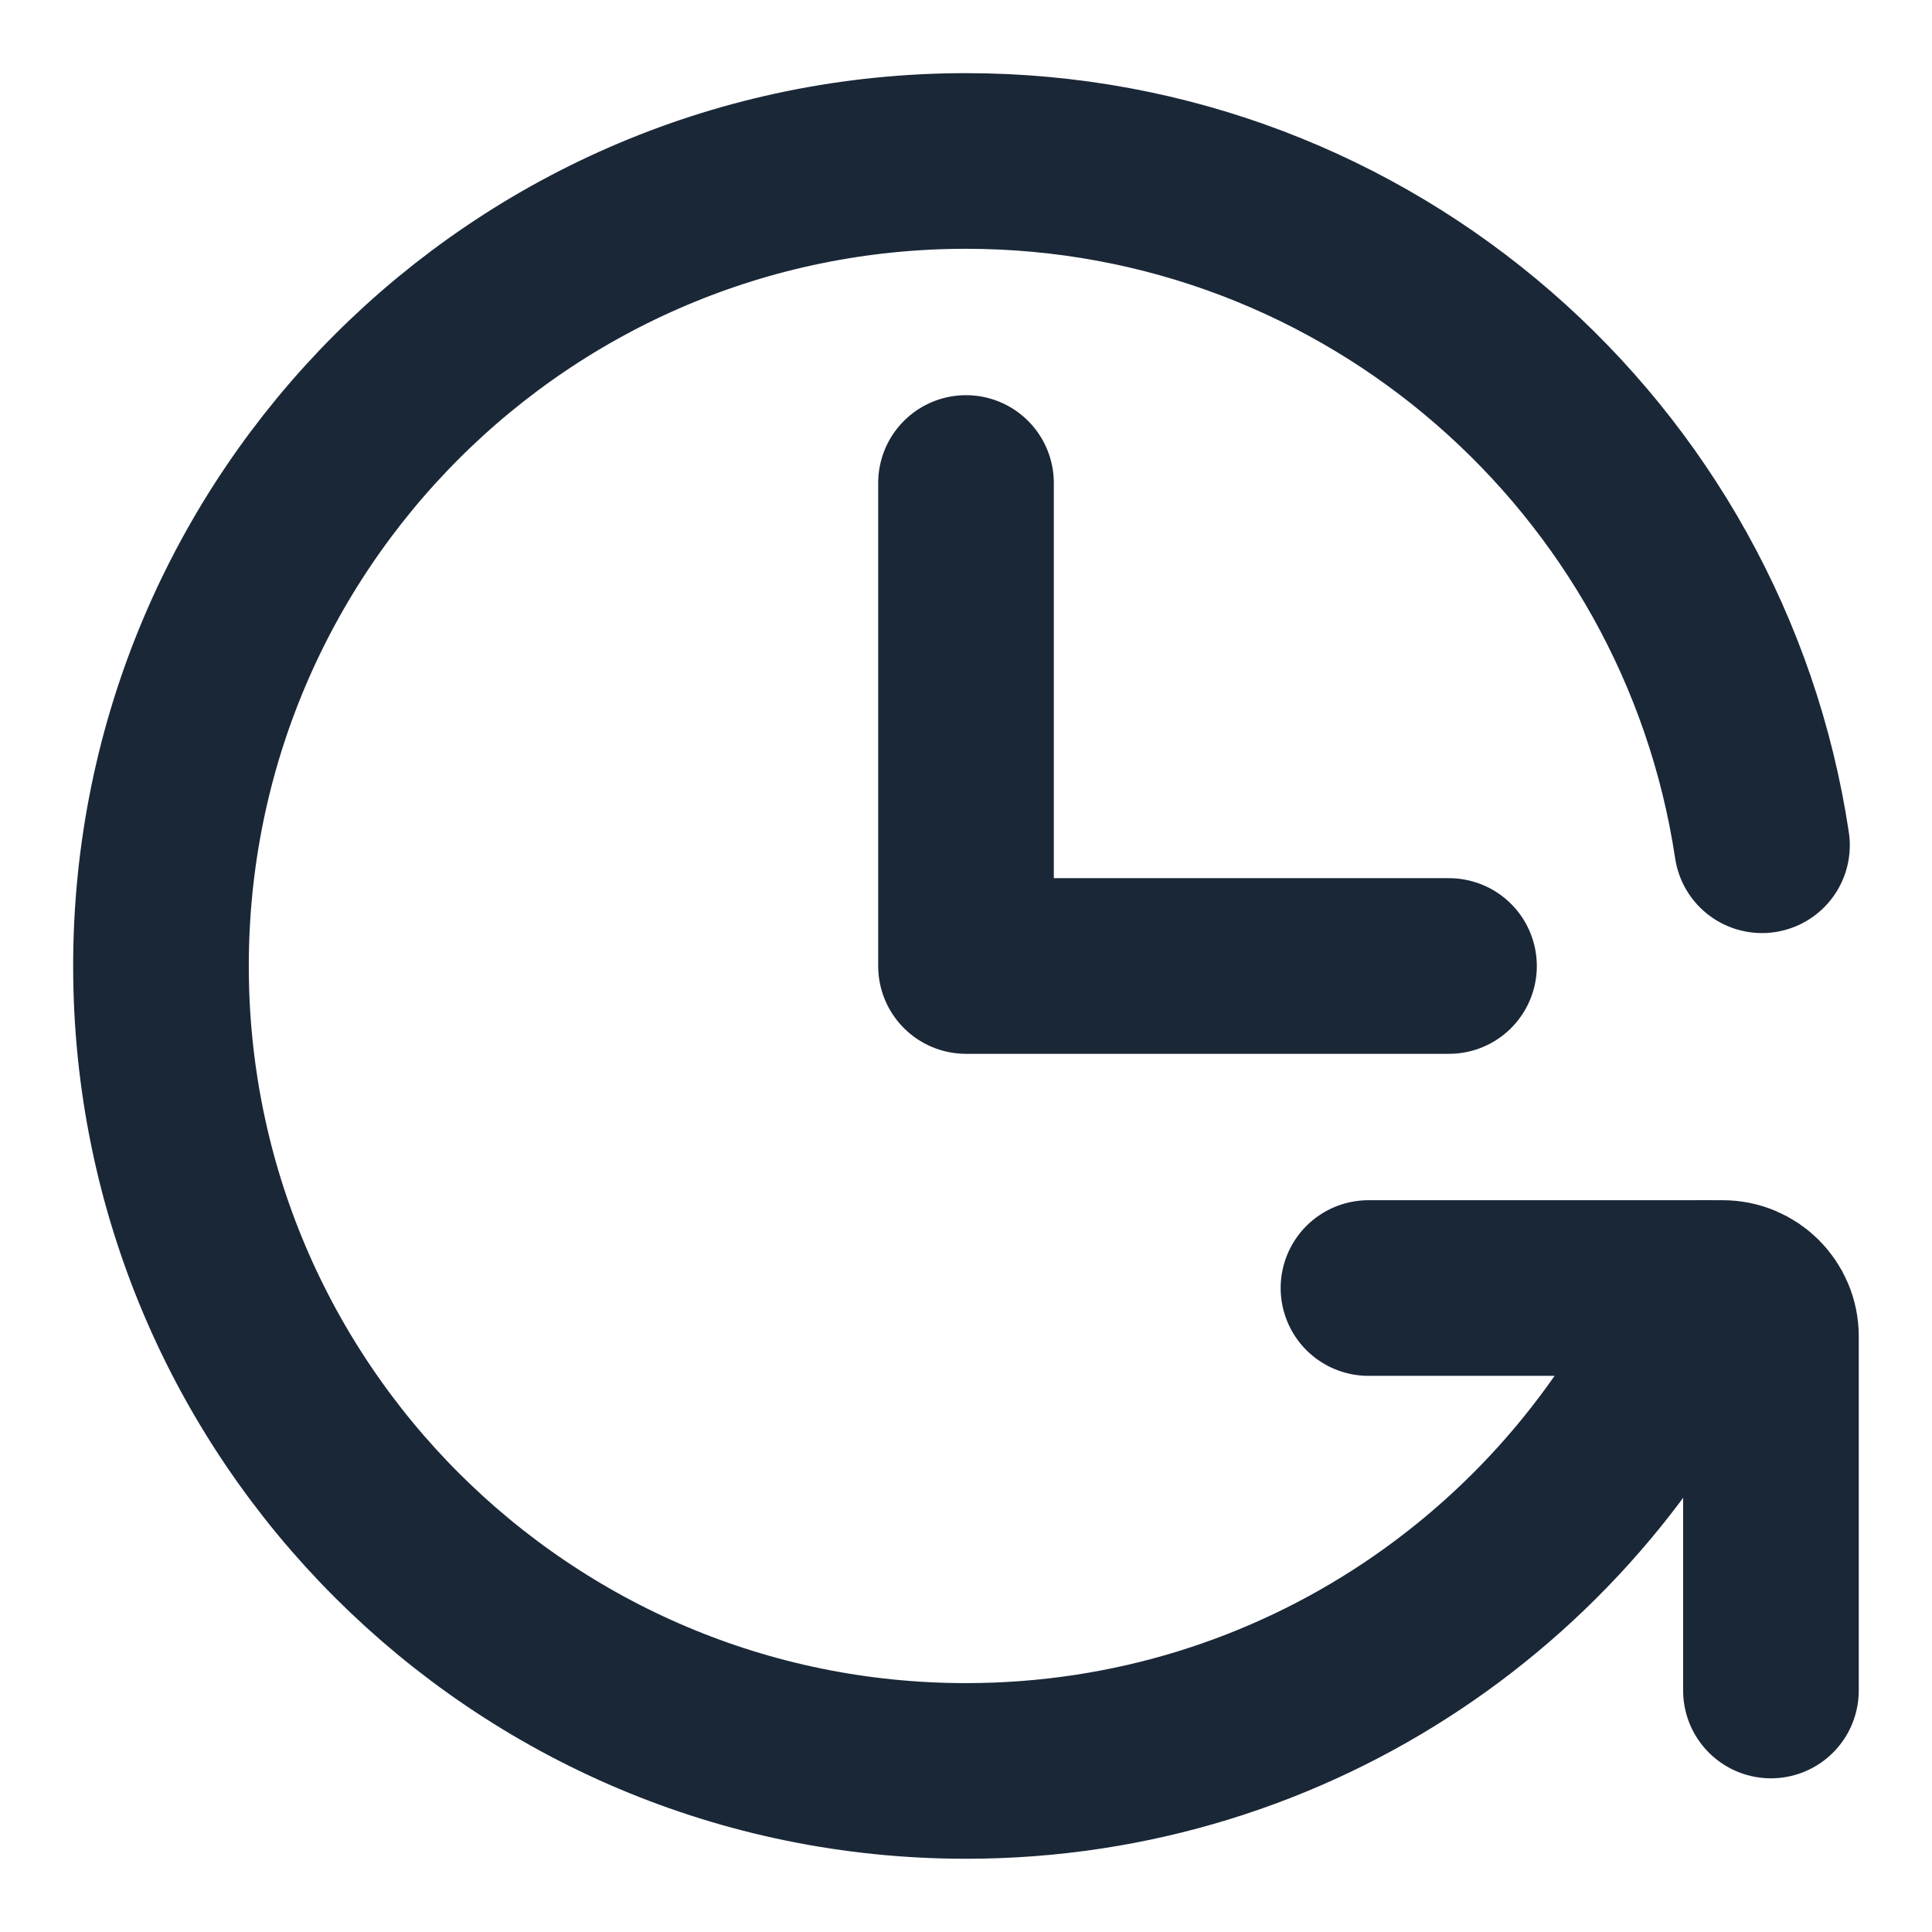 <svg width="22" height="22" viewBox="0 0 22 22" fill="none" xmlns="http://www.w3.org/2000/svg">
<g id="historical" clip-path="url(#clip0_27110_482267)">
<path id="Vector" d="M11 5.5V11H16.5" stroke="#1A2737" stroke-width="2" stroke-linecap="round" stroke-linejoin="round"/>
<path id="Vector_2" d="M20.064 9.625C19.401 5.214 15.595 1.833 11 1.833C5.937 1.833 1.833 5.937 1.833 11C1.833 16.062 5.937 20.166 11 20.166C14.759 20.166 17.989 17.904 19.404 14.666" stroke="#1A2737" stroke-width="2" stroke-linecap="round" stroke-linejoin="round"/>
<path id="Vector_3" d="M15.583 14.667H19.616C19.92 14.667 20.166 14.913 20.166 15.217V19.25" stroke="#1A2737" stroke-width="2" stroke-linecap="round" stroke-linejoin="round"/>
</g>
<defs>
<clipPath id="clip0_27110_482267">
<rect width="22" height="22" fill="white"/>
</clipPath>
</defs>
</svg>
